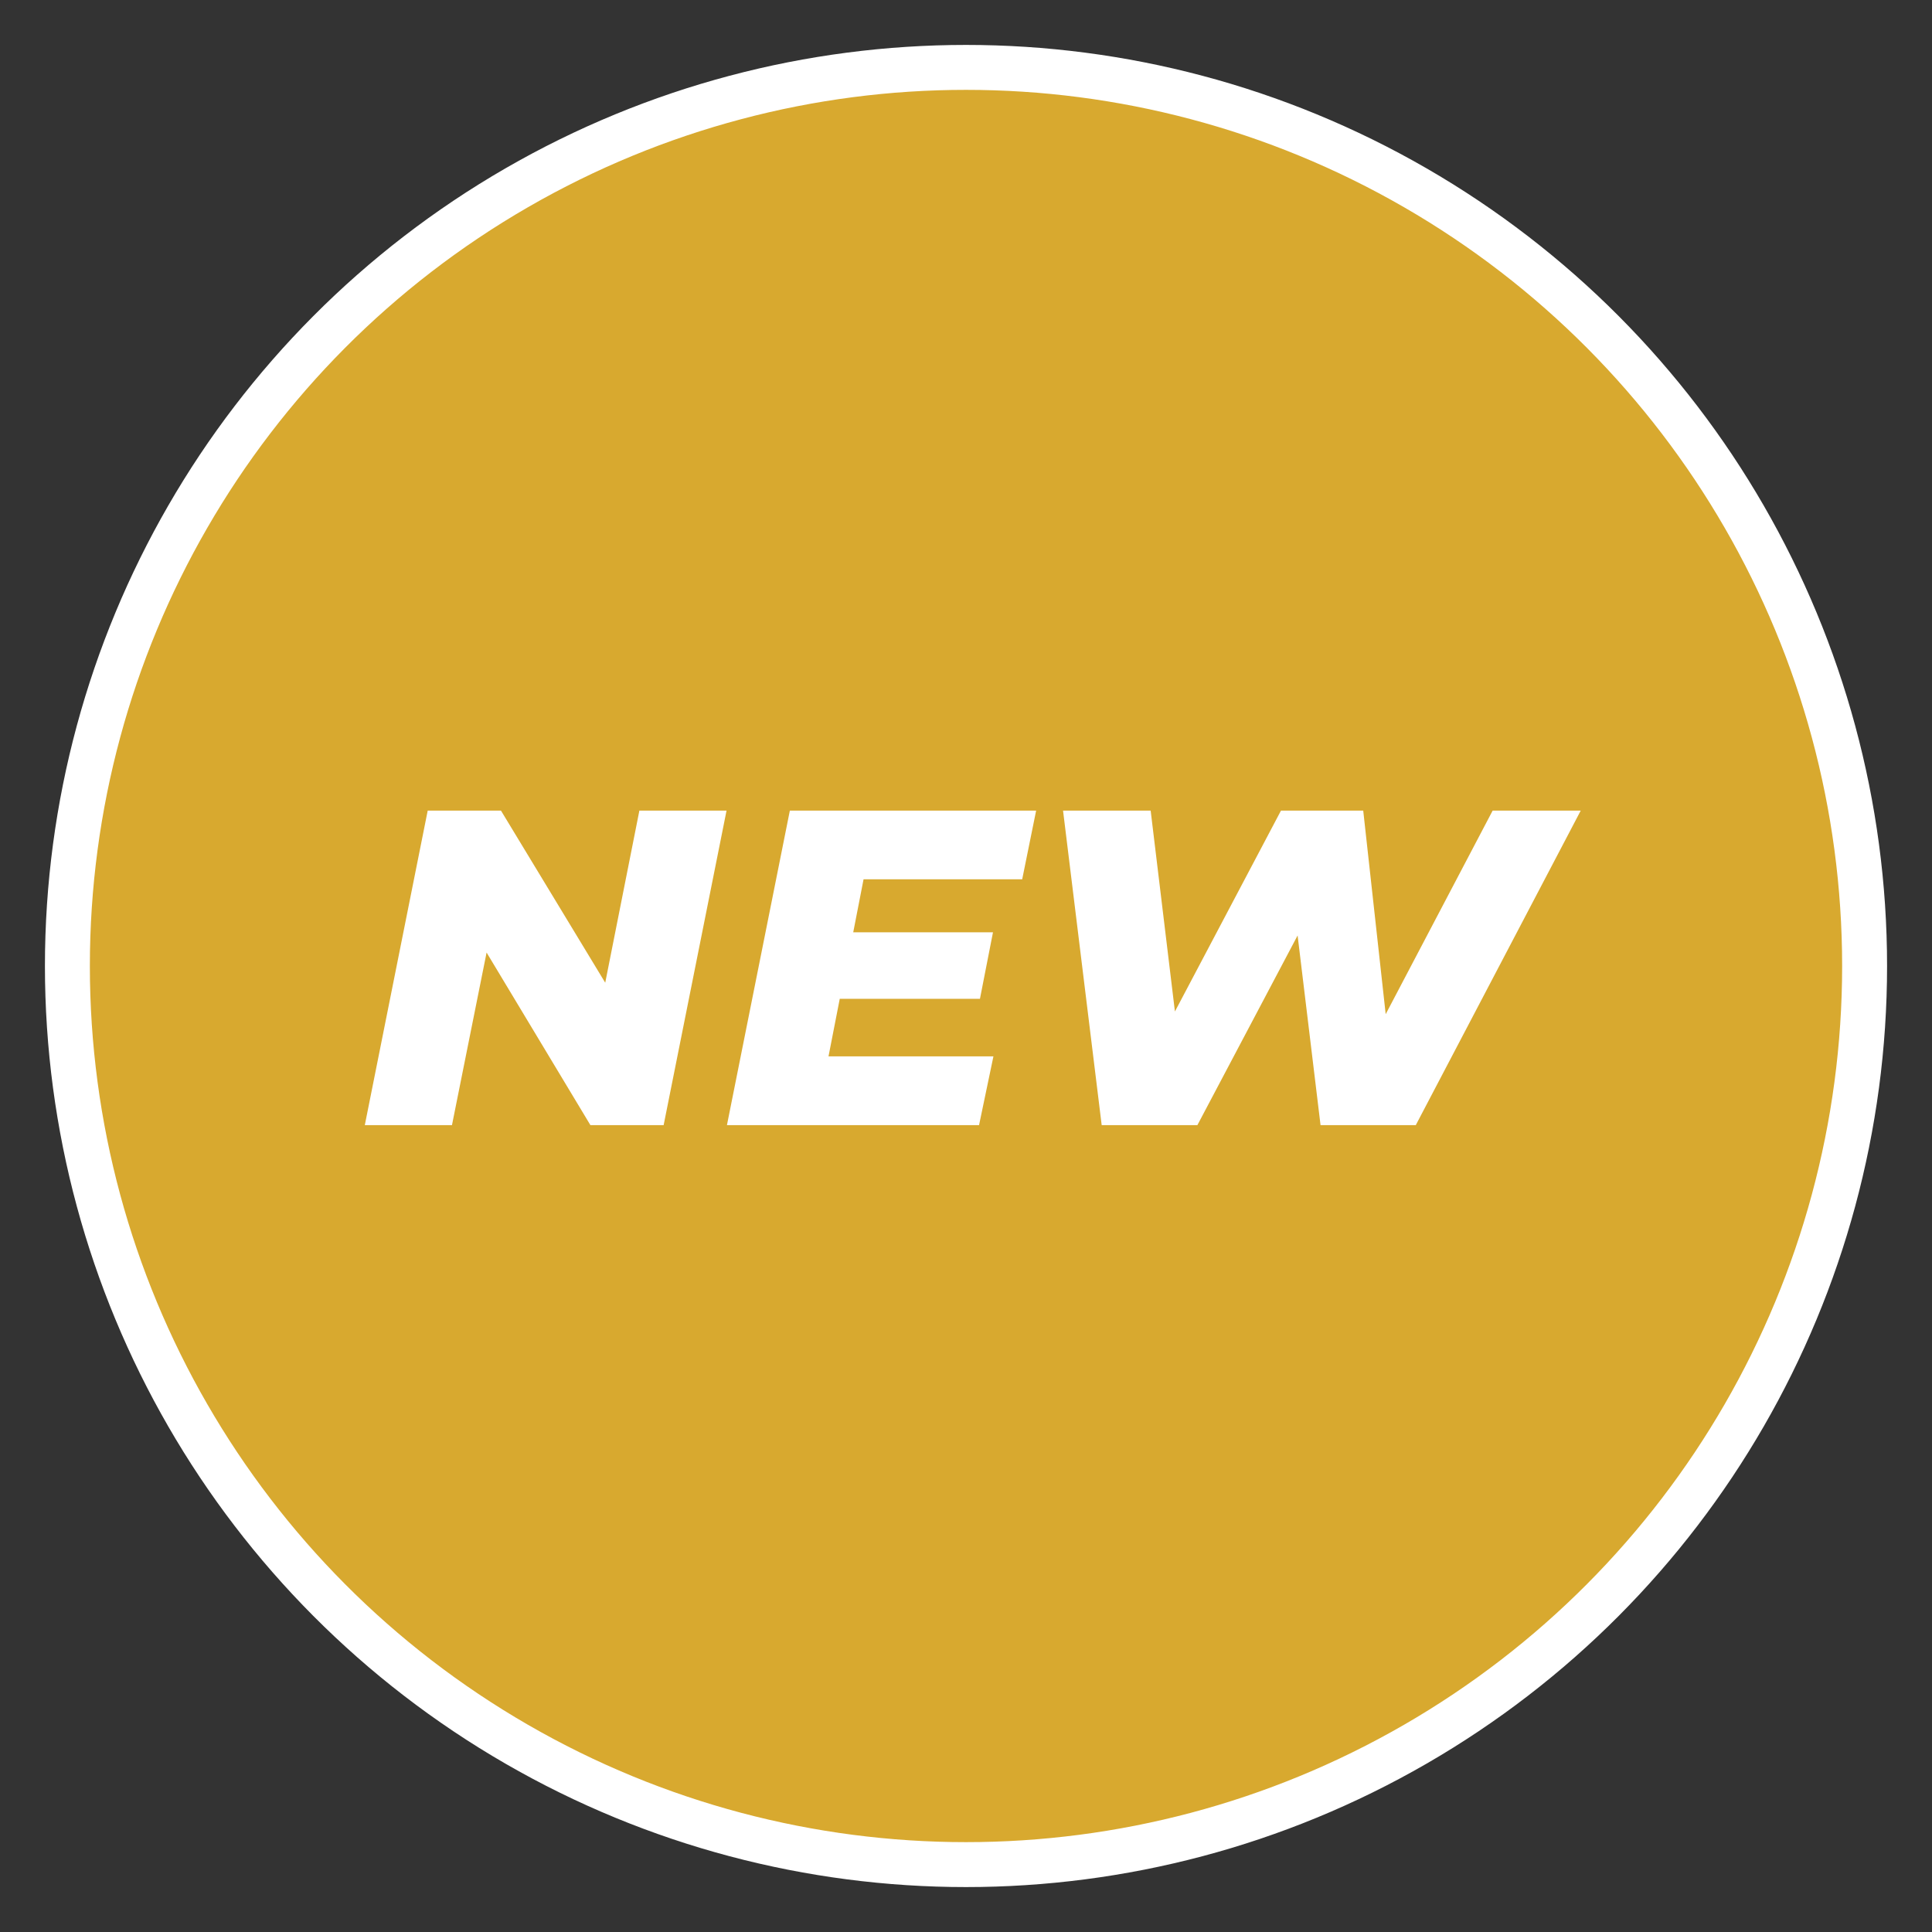 <svg id="icon.svg" xmlns="http://www.w3.org/2000/svg" width="86" height="86" viewBox="0 0 86 86">
  <rect x="0" y="0" width="86" height="86" fill="#333333" stroke="none"/>
  <defs>
    <style>
      .cls-1 {
        fill: #d8a92f;
        stroke: #fff;
        stroke-linejoin: round;
        stroke-width: 2px;
      }

      .cls-2 {
        fill: #fff;
        fill-rule: evenodd;
      }
    </style>
  </defs>
  <circle id="楕円形_10" data-name="楕円形 10" class="cls-1" cx="43" cy="43" r="40"/>
  <path id="NEW" class="cls-2" d="M404.461,396.083l-1.52,7.661-4.641-7.661h-3.261l-2.8,14h3.88l1.541-7.682,4.621,7.682h3.26l2.8-14h-3.881Zm17.04,3.06,0.621-3.06H411.159l-2.8,14h11.222l0.64-3.061H412.88l0.5-2.561h6.241l0.58-2.96H413.98l0.46-2.361H421.5Zm20.942-3.06-4.761,9.062-1-9.062h-3.661l-4.721,8.942-1.08-8.942h-3.9l1.72,14H429.3l4.461-8.442,1.021,8.442h4.24l7.342-14h-3.921Z" transform="translate(-376 -360)"/>
</svg>
